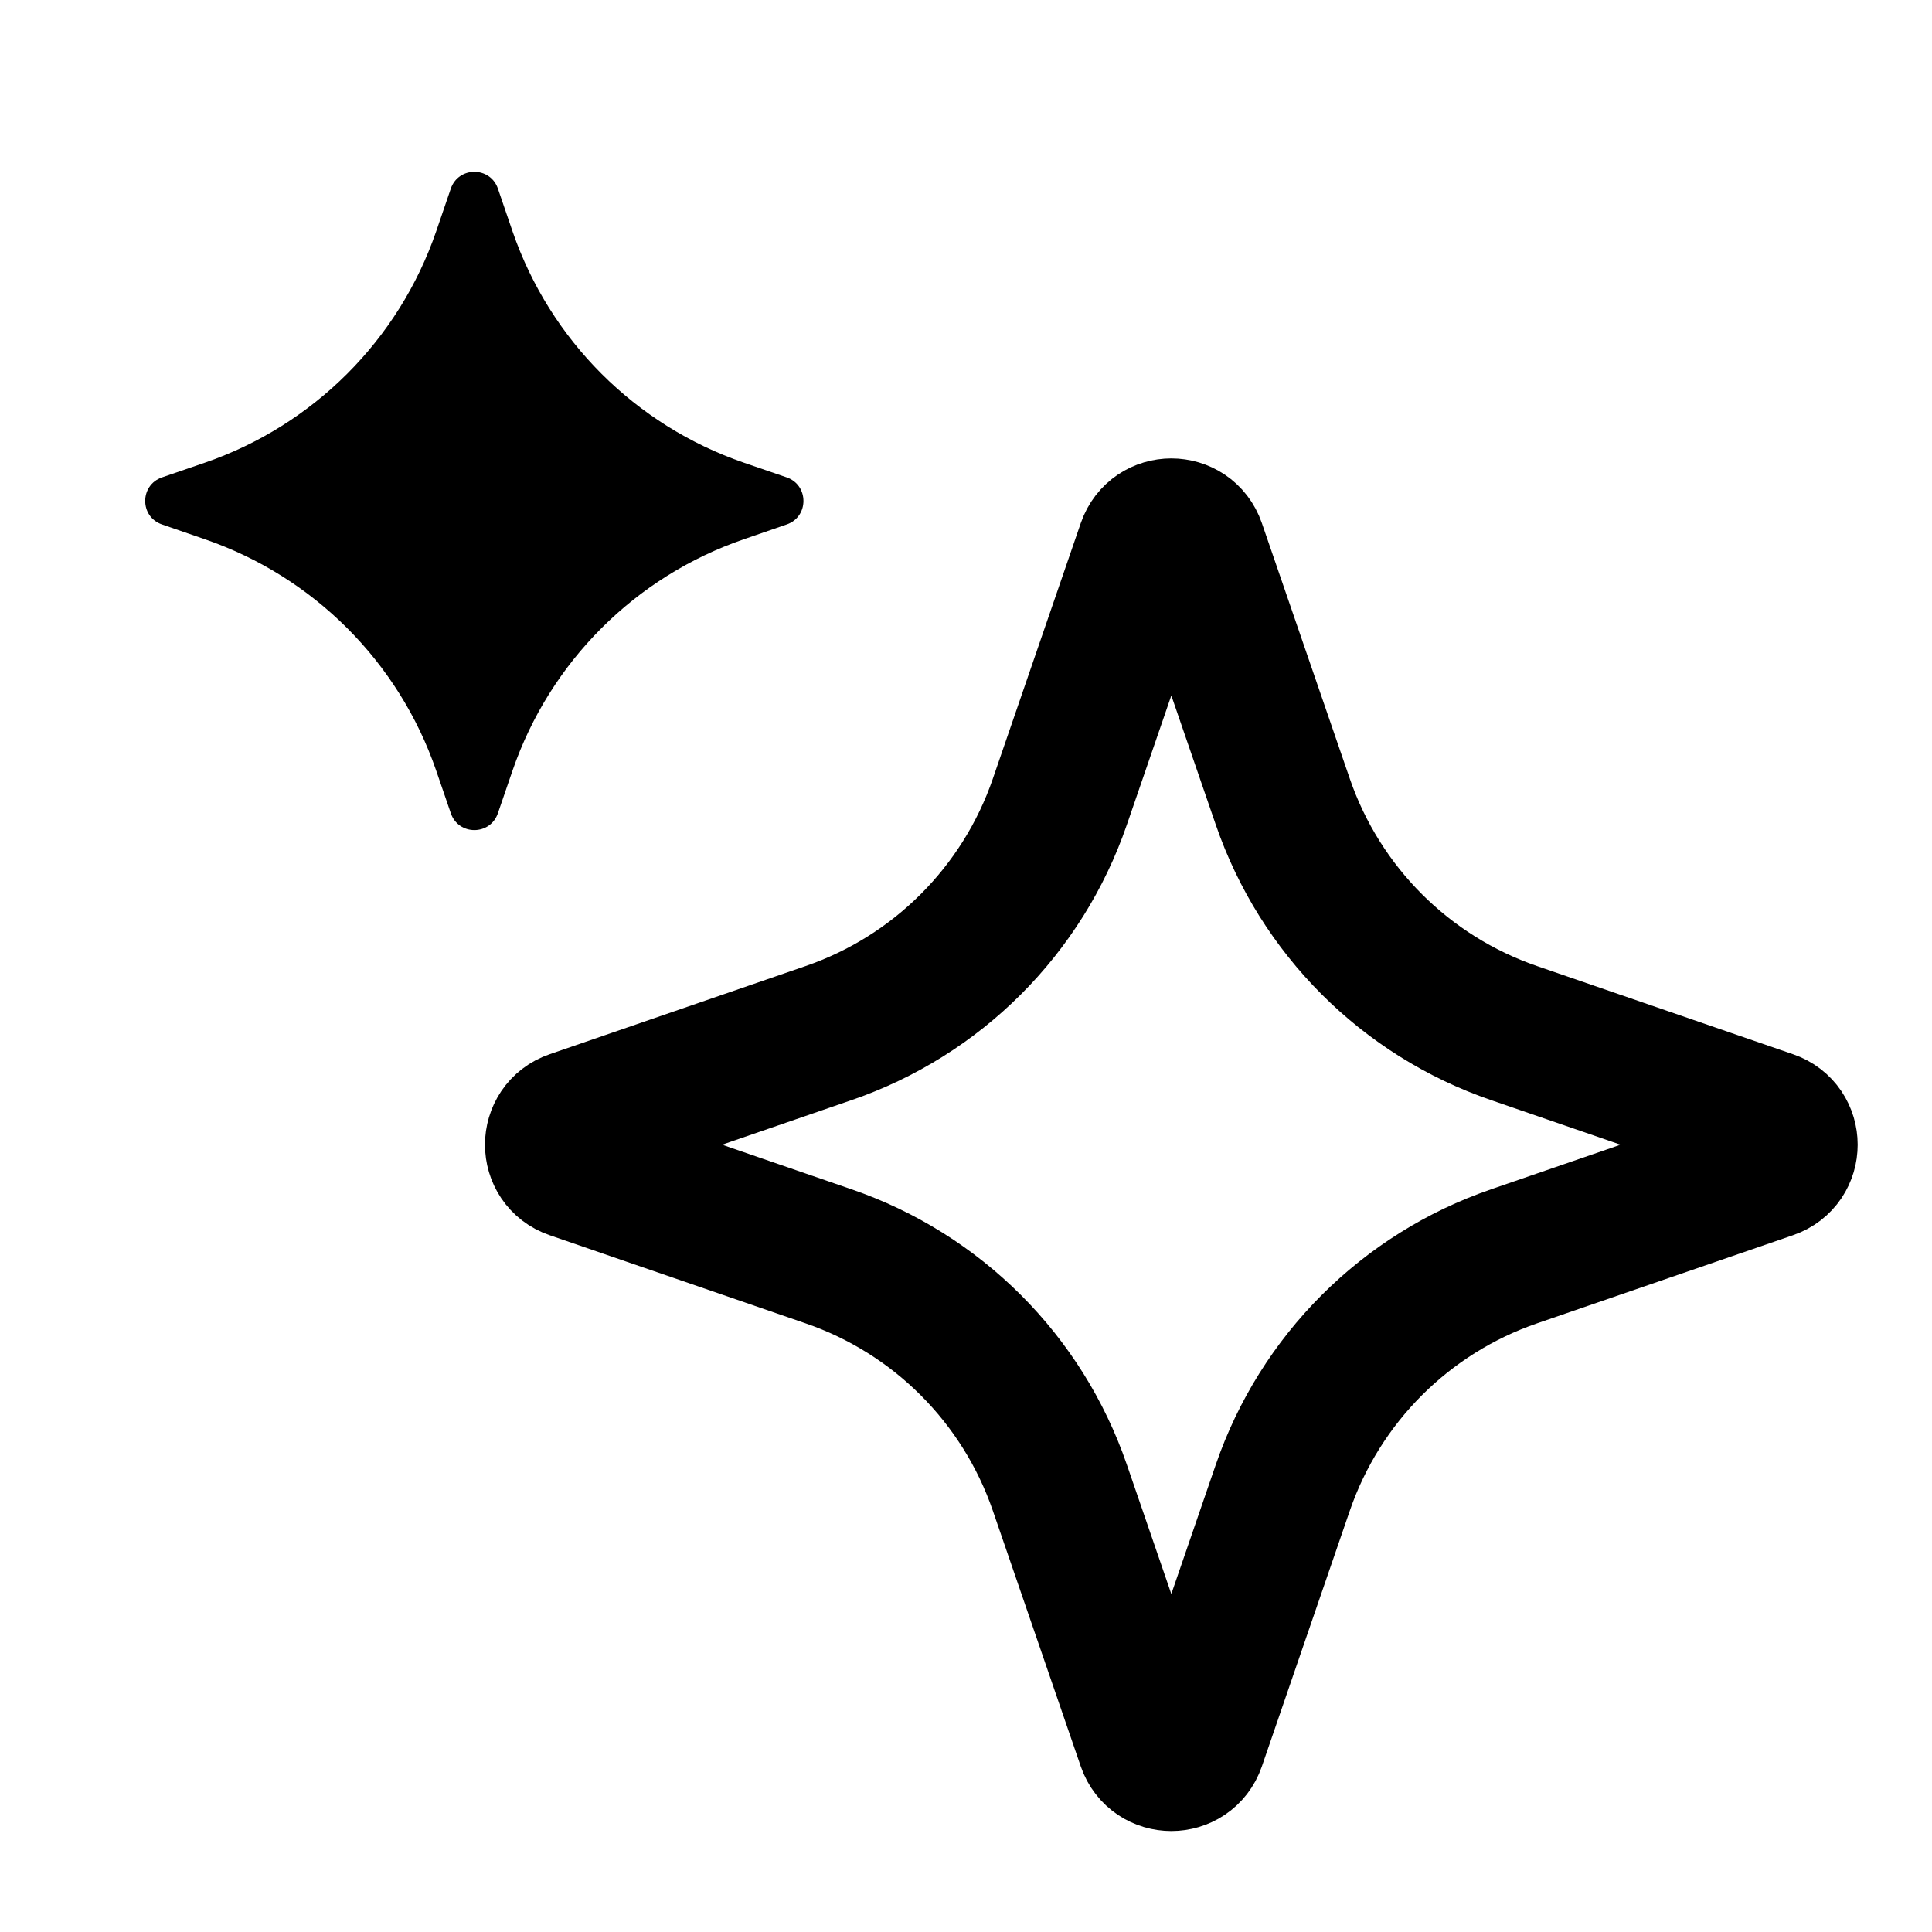 <svg width="20" height="20" viewBox="0 0 20 20" fill="none" xmlns="http://www.w3.org/2000/svg">
<path d="M11.882 5.653C11.962 5.421 12.289 5.421 12.369 5.653L13.28 8.301C13.667 9.425 14.55 10.309 15.675 10.695L18.323 11.607C18.555 11.686 18.555 12.014 18.323 12.093L15.675 13.005C14.55 13.391 13.667 14.275 13.28 15.399L12.369 18.048C12.289 18.279 11.962 18.279 11.882 18.048L10.971 15.399C10.584 14.275 9.701 13.391 8.576 13.005L5.928 12.093C5.696 12.014 5.696 11.686 5.928 11.607L8.576 10.695C9.701 10.309 10.584 9.425 10.971 8.301L11.882 5.653Z" stroke="black" stroke-width="1.467"/>
<path d="M4.667 1.952C4.747 1.721 5.074 1.721 5.154 1.952L5.306 2.396C5.693 3.52 6.576 4.403 7.701 4.79L8.144 4.942C8.375 5.022 8.375 5.35 8.144 5.429L7.701 5.582C6.576 5.968 5.693 6.852 5.306 7.976L5.154 8.419C5.074 8.651 4.747 8.651 4.667 8.419L4.515 7.976C4.128 6.852 3.244 5.968 2.12 5.582L1.677 5.429C1.445 5.35 1.445 5.022 1.677 4.942L2.12 4.79C3.244 4.403 4.128 3.52 4.515 2.396L4.667 1.952Z" fill="black"/>
</svg>
